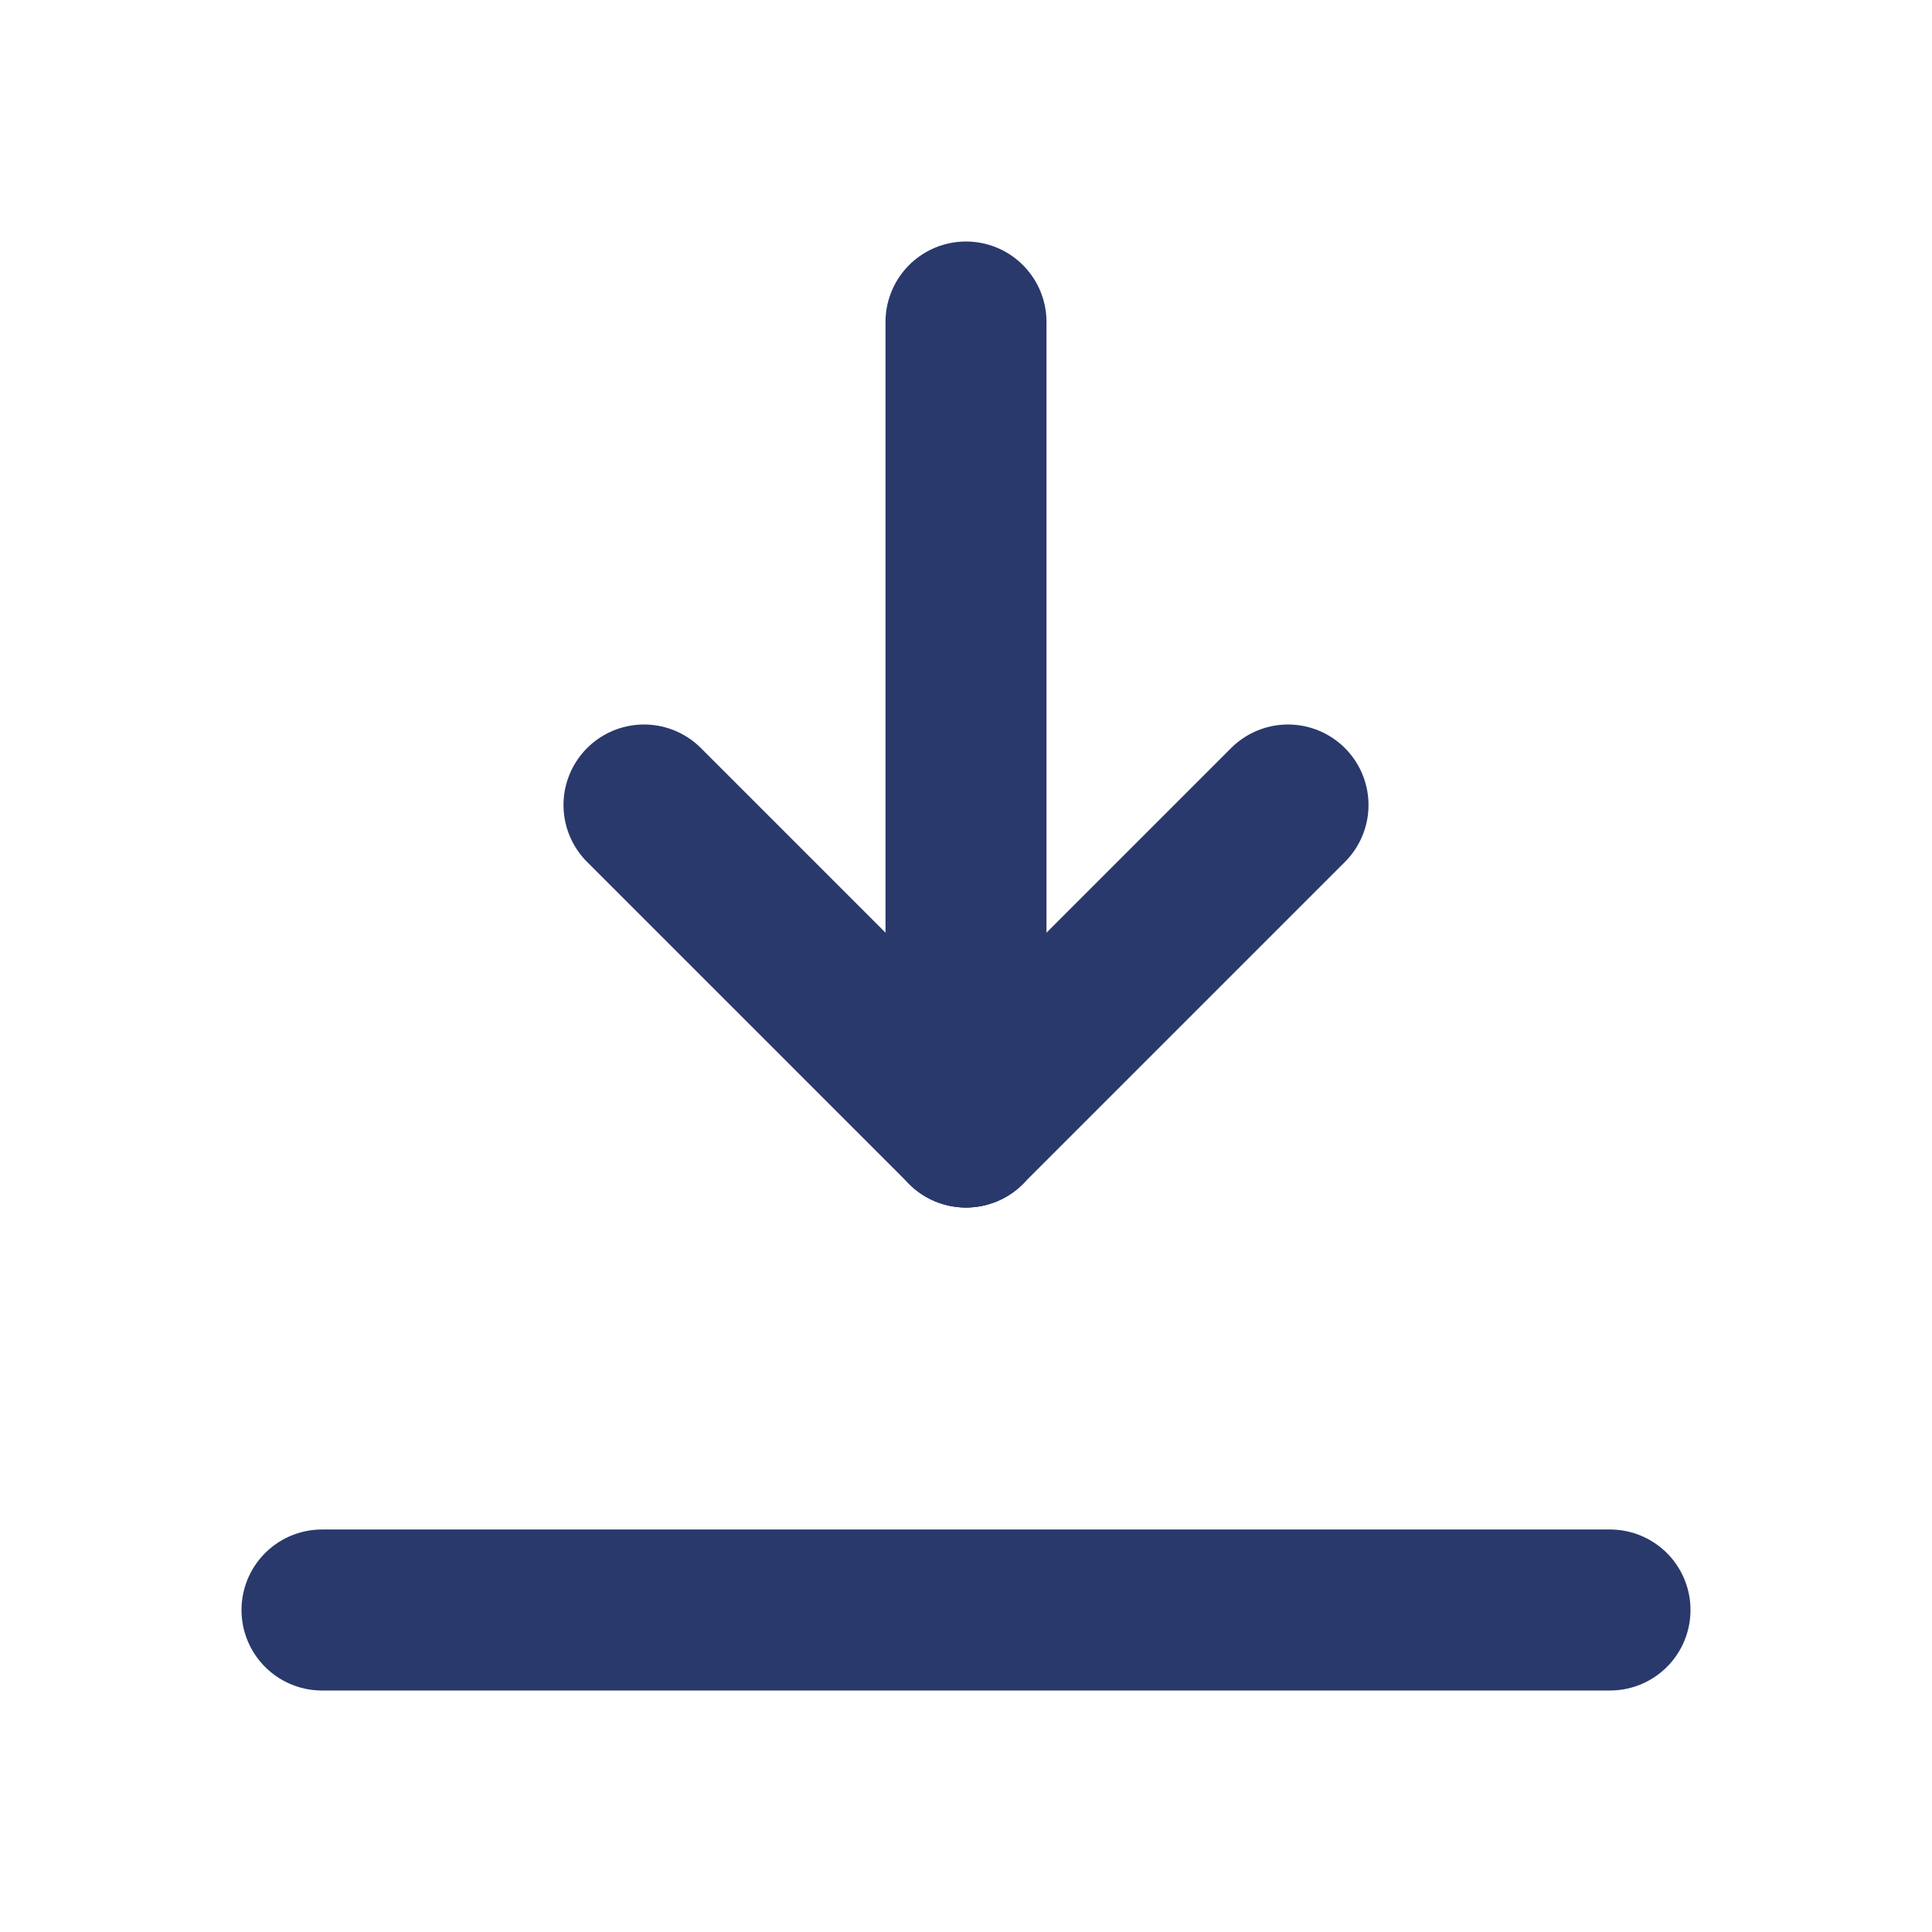 <svg id="arrow-bar-to-down" xmlns="http://www.w3.org/2000/svg" width="24" height="24" viewBox="0 0 24 24">
  <path id="Path_3080" data-name="Path 3080" d="M0,0H24V24H0Z" fill="none"/>
  <line id="Line_90" data-name="Line 90" x2="16" transform="translate(4 20)" fill="none" stroke="#29396b" stroke-linecap="round" stroke-linejoin="round" stroke-width="2"/>
  <line id="Line_91" data-name="Line 91" y1="10" transform="translate(12 4)" fill="none" stroke="#29396b" stroke-linecap="round" stroke-linejoin="round" stroke-width="2"/>
  <line id="Line_92" data-name="Line 92" y1="4" x2="4" transform="translate(12 10)" fill="none" stroke="#29396b" stroke-linecap="round" stroke-linejoin="round" stroke-width="2"/>
  <line id="Line_93" data-name="Line 93" x1="4" y1="4" transform="translate(8 10)" fill="none" stroke="#29396b" stroke-linecap="round" stroke-linejoin="round" stroke-width="2"/>
</svg>
